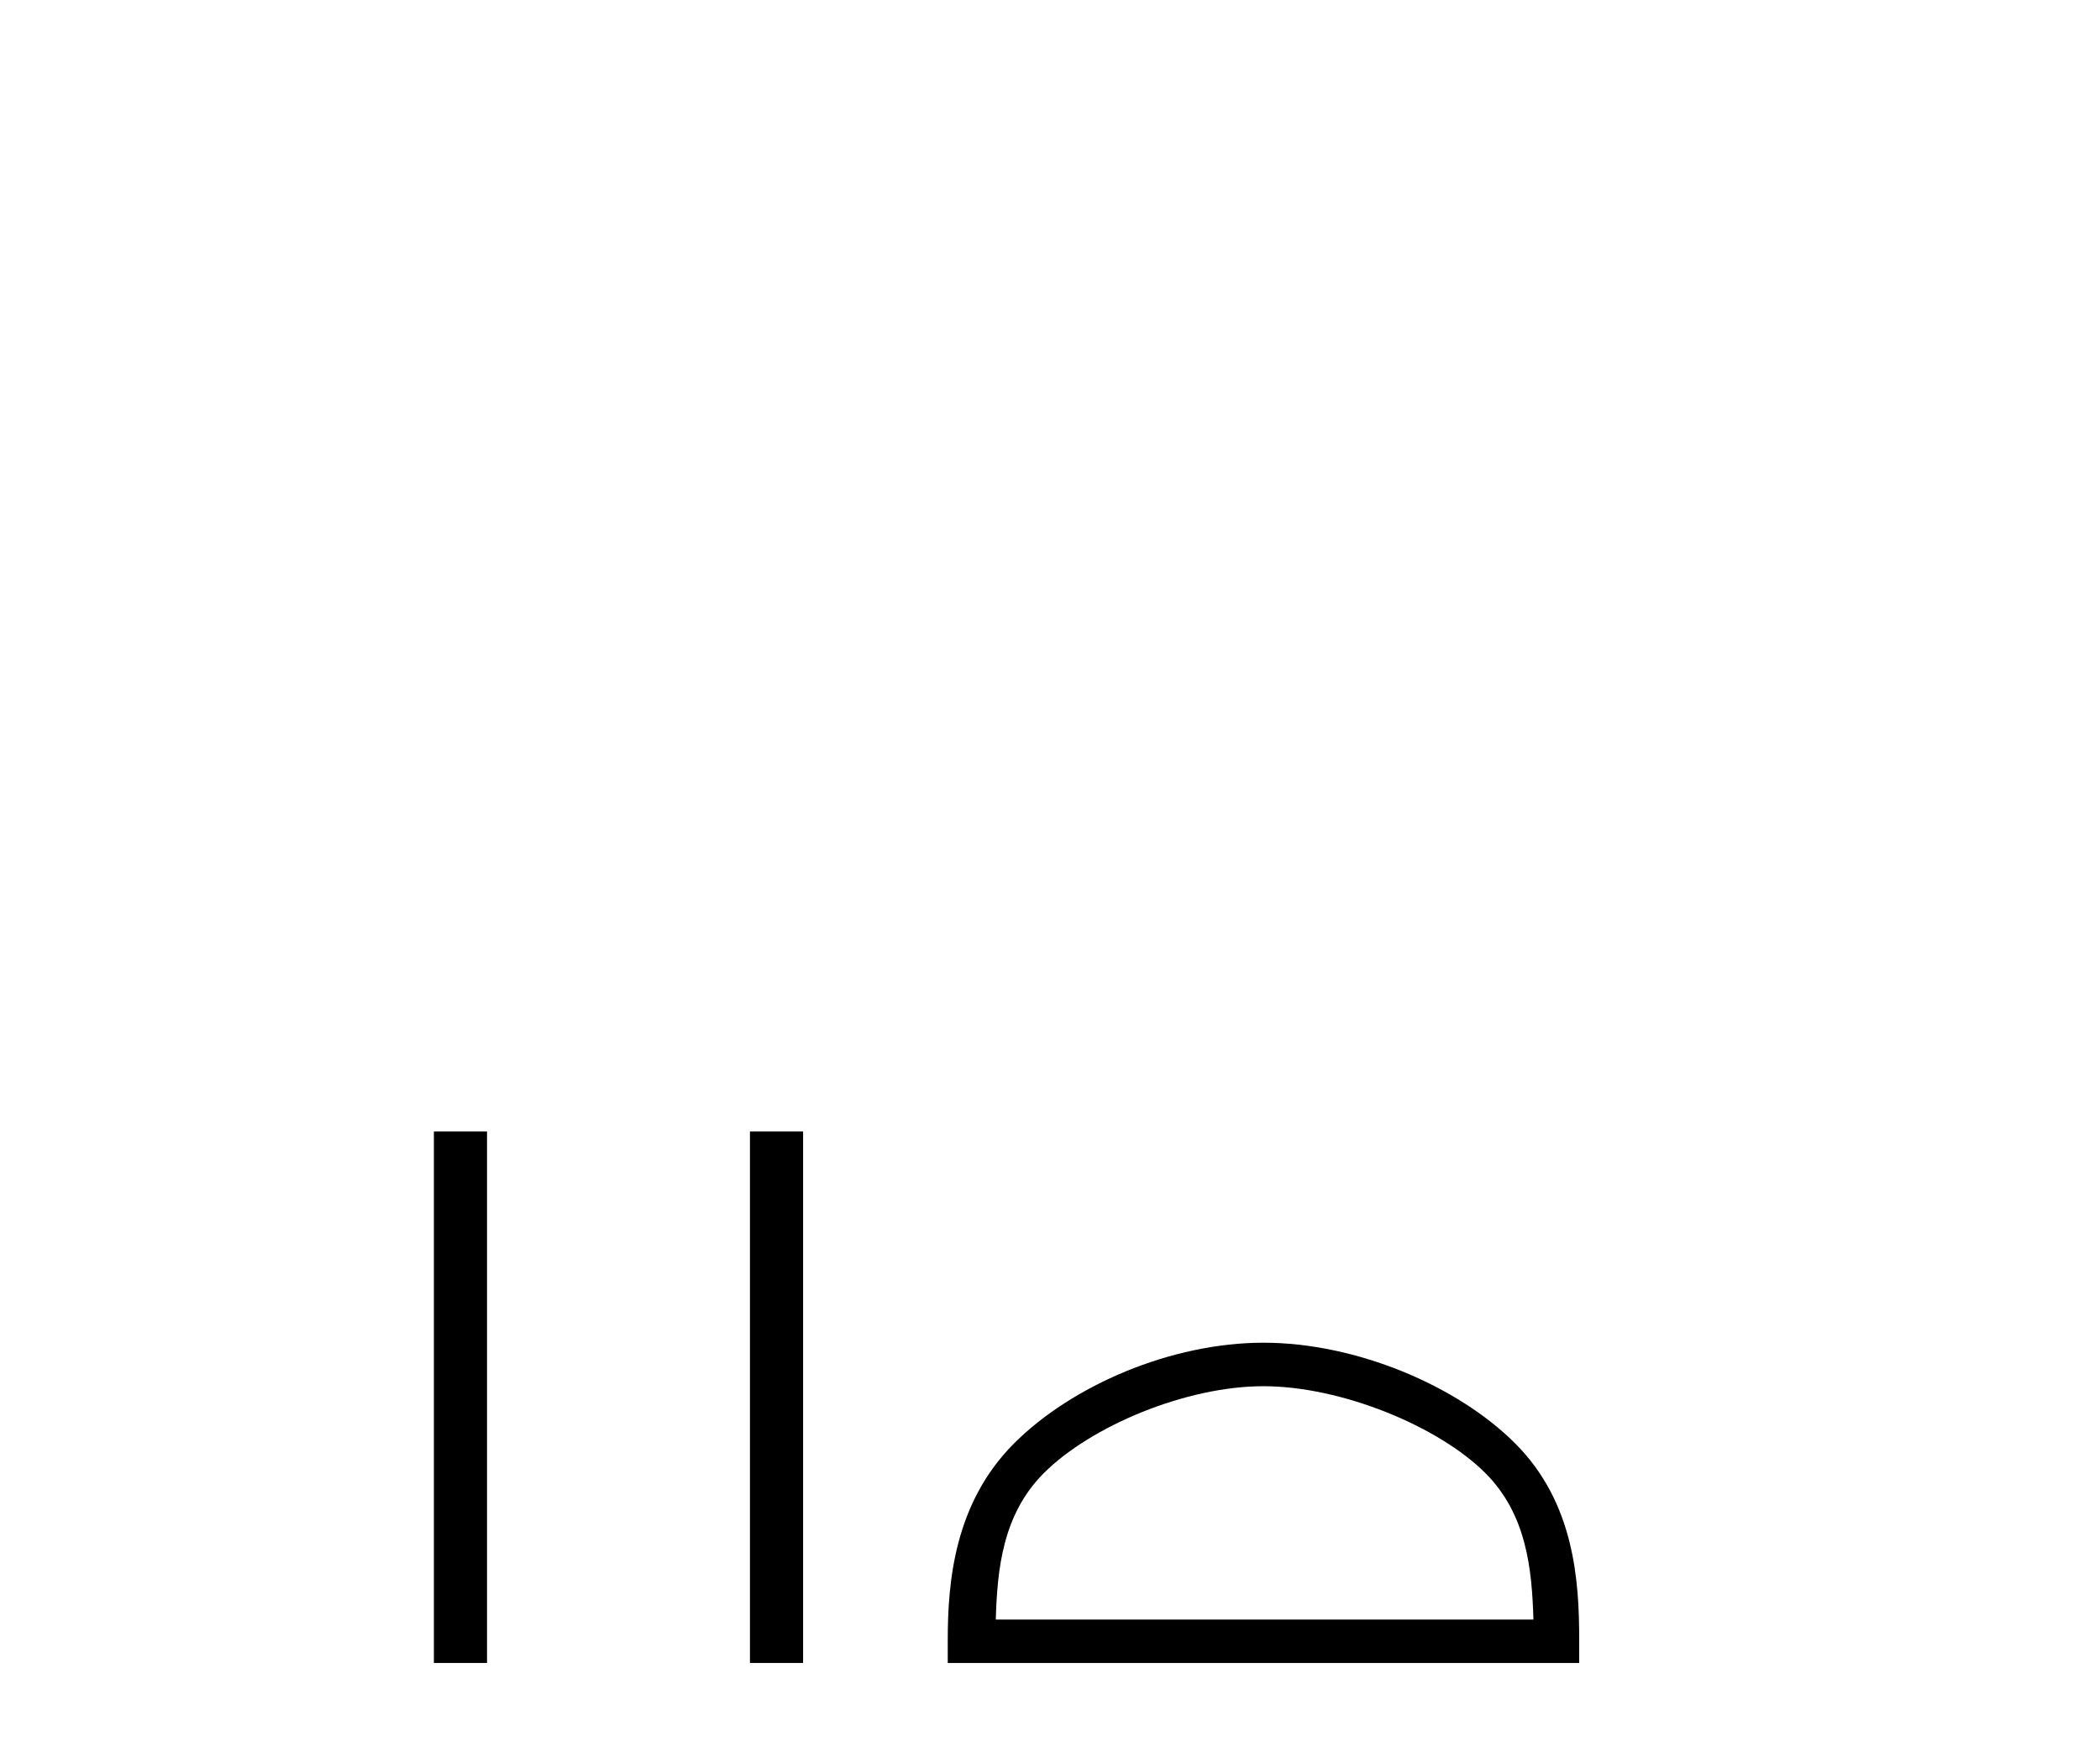 <?xml version='1.0' encoding='UTF-8' standalone='yes'?><svg xmlns='http://www.w3.org/2000/svg' xmlns:xlink='http://www.w3.org/1999/xlink' width='49.0' height='41.0' ><path d='M 10.124 26.406 L 10.124 38.809 L 11.364 38.809 L 11.364 26.406 ZM 17.499 26.406 L 17.499 38.809 L 18.739 38.809 L 18.739 26.406 Z' style='fill:#000000;stroke:none' /><path d='M 29.481 32.35 C 31.293 32.35 33.562 33.281 34.659 34.378 C 35.62 35.339 35.745 36.612 35.78 37.795 L 23.235 37.795 C 23.27 36.612 23.396 35.339 24.356 34.378 C 25.454 33.281 27.669 32.35 29.481 32.35 ZM 29.481 31.335 C 27.331 31.335 25.018 32.329 23.662 33.684 C 22.272 35.075 22.114 36.906 22.114 38.275 L 22.114 38.809 L 36.848 38.809 L 36.848 38.275 C 36.848 36.906 36.744 35.075 35.353 33.684 C 33.998 32.329 31.631 31.335 29.481 31.335 Z' style='fill:#000000;stroke:none' /></svg>